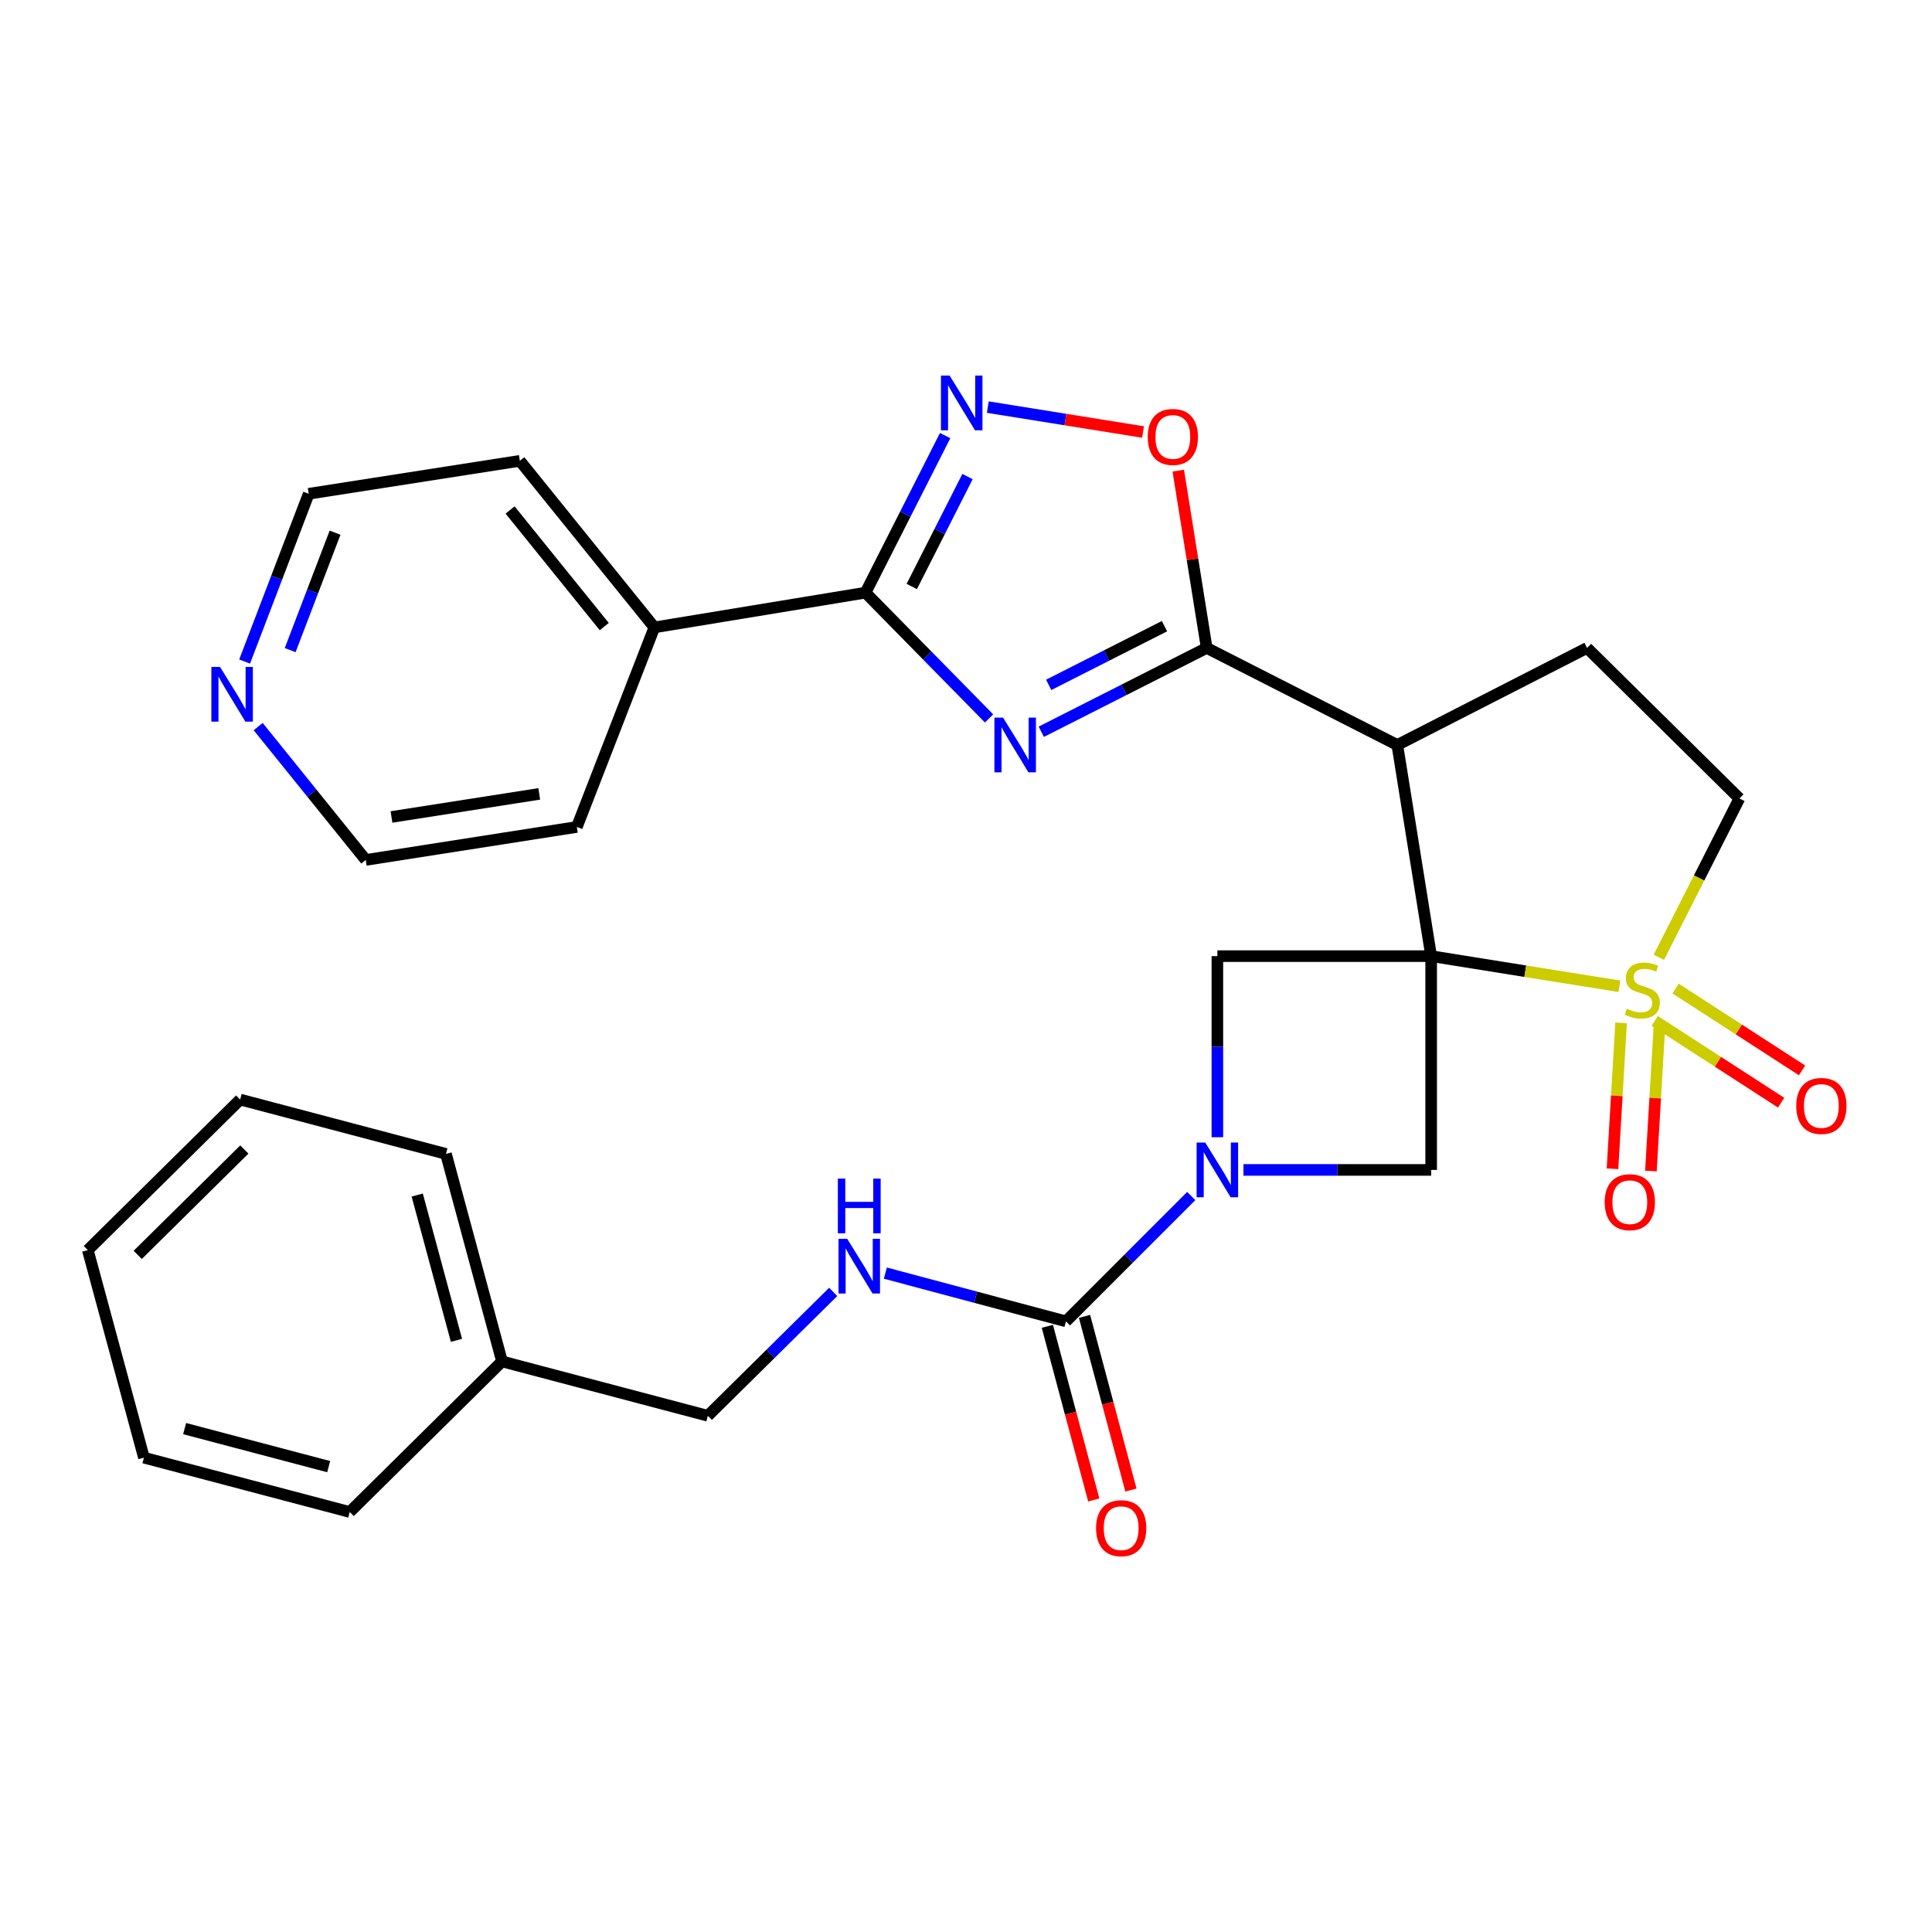 <?xml version='1.0' encoding='iso-8859-1'?>
<svg version='1.1' baseProfile='full'
              xmlns='http://www.w3.org/2000/svg'
                      xmlns:rdkit='http://www.rdkit.org/xml'
                      xmlns:xlink='http://www.w3.org/1999/xlink'
                  xml:space='preserve'
width='1000px' height='1000px' viewBox='0 0 1000 1000'>
<!-- END OF HEADER -->
<rect style='opacity:1.0;fill:#FFFFFF;stroke:none' width='1000' height='1000' x='0' y='0'> </rect>
<path class='bond-0' d='M 740.767,494.892 L 789.486,502.695' style='fill:none;fill-rule:evenodd;stroke:#000000;stroke-width:6px;stroke-linecap:butt;stroke-linejoin:miter;stroke-opacity:1' />
<path class='bond-0' d='M 789.486,502.695 L 838.205,510.499' style='fill:none;fill-rule:evenodd;stroke:#CCCC00;stroke-width:6px;stroke-linecap:butt;stroke-linejoin:miter;stroke-opacity:1' />
<path class='bond-2' d='M 740.767,494.892 L 723.251,385.607' style='fill:none;fill-rule:evenodd;stroke:#000000;stroke-width:6px;stroke-linecap:butt;stroke-linejoin:miter;stroke-opacity:1' />
<path class='bond-7' d='M 740.767,494.892 L 740.767,605.549' style='fill:none;fill-rule:evenodd;stroke:#000000;stroke-width:6px;stroke-linecap:butt;stroke-linejoin:miter;stroke-opacity:1' />
<path class='bond-8' d='M 740.767,494.892 L 630.109,494.892' style='fill:none;fill-rule:evenodd;stroke:#000000;stroke-width:6px;stroke-linecap:butt;stroke-linejoin:miter;stroke-opacity:1' />
<path class='bond-12' d='M 858.62,495.498 L 879.464,454.389' style='fill:none;fill-rule:evenodd;stroke:#CCCC00;stroke-width:6px;stroke-linecap:butt;stroke-linejoin:miter;stroke-opacity:1' />
<path class='bond-12' d='M 879.464,454.389 L 900.307,413.279' style='fill:none;fill-rule:evenodd;stroke:#000000;stroke-width:6px;stroke-linecap:butt;stroke-linejoin:miter;stroke-opacity:1' />
<path class='bond-14' d='M 839.073,529.44 L 836.851,567.198' style='fill:none;fill-rule:evenodd;stroke:#CCCC00;stroke-width:6px;stroke-linecap:butt;stroke-linejoin:miter;stroke-opacity:1' />
<path class='bond-14' d='M 836.851,567.198 L 834.628,604.956' style='fill:none;fill-rule:evenodd;stroke:#FF0000;stroke-width:6px;stroke-linecap:butt;stroke-linejoin:miter;stroke-opacity:1' />
<path class='bond-14' d='M 858.955,530.611 L 856.733,568.368' style='fill:none;fill-rule:evenodd;stroke:#CCCC00;stroke-width:6px;stroke-linecap:butt;stroke-linejoin:miter;stroke-opacity:1' />
<path class='bond-14' d='M 856.733,568.368 L 854.51,606.126' style='fill:none;fill-rule:evenodd;stroke:#FF0000;stroke-width:6px;stroke-linecap:butt;stroke-linejoin:miter;stroke-opacity:1' />
<path class='bond-15' d='M 856.482,528.417 L 889.198,549.583' style='fill:none;fill-rule:evenodd;stroke:#CCCC00;stroke-width:6px;stroke-linecap:butt;stroke-linejoin:miter;stroke-opacity:1' />
<path class='bond-15' d='M 889.198,549.583 L 921.913,570.749' style='fill:none;fill-rule:evenodd;stroke:#FF0000;stroke-width:6px;stroke-linecap:butt;stroke-linejoin:miter;stroke-opacity:1' />
<path class='bond-15' d='M 867.301,511.695 L 900.016,532.861' style='fill:none;fill-rule:evenodd;stroke:#CCCC00;stroke-width:6px;stroke-linecap:butt;stroke-linejoin:miter;stroke-opacity:1' />
<path class='bond-15' d='M 900.016,532.861 L 932.731,554.027' style='fill:none;fill-rule:evenodd;stroke:#FF0000;stroke-width:6px;stroke-linecap:butt;stroke-linejoin:miter;stroke-opacity:1' />
<path class='bond-1' d='M 538.967,378.755 L 581.772,357.059' style='fill:none;fill-rule:evenodd;stroke:#0000FF;stroke-width:6px;stroke-linecap:butt;stroke-linejoin:miter;stroke-opacity:1' />
<path class='bond-1' d='M 581.772,357.059 L 624.577,335.362' style='fill:none;fill-rule:evenodd;stroke:#000000;stroke-width:6px;stroke-linecap:butt;stroke-linejoin:miter;stroke-opacity:1' />
<path class='bond-1' d='M 542.805,354.481 L 572.768,339.294' style='fill:none;fill-rule:evenodd;stroke:#0000FF;stroke-width:6px;stroke-linecap:butt;stroke-linejoin:miter;stroke-opacity:1' />
<path class='bond-1' d='M 572.768,339.294 L 602.731,324.107' style='fill:none;fill-rule:evenodd;stroke:#000000;stroke-width:6px;stroke-linecap:butt;stroke-linejoin:miter;stroke-opacity:1' />
<path class='bond-5' d='M 511.946,371.862 L 479.966,339.311' style='fill:none;fill-rule:evenodd;stroke:#0000FF;stroke-width:6px;stroke-linecap:butt;stroke-linejoin:miter;stroke-opacity:1' />
<path class='bond-5' d='M 479.966,339.311 L 447.986,306.76' style='fill:none;fill-rule:evenodd;stroke:#000000;stroke-width:6px;stroke-linecap:butt;stroke-linejoin:miter;stroke-opacity:1' />
<path class='bond-3' d='M 723.251,385.607 L 624.577,335.362' style='fill:none;fill-rule:evenodd;stroke:#000000;stroke-width:6px;stroke-linecap:butt;stroke-linejoin:miter;stroke-opacity:1' />
<path class='bond-11' d='M 723.251,385.607 L 821.461,335.362' style='fill:none;fill-rule:evenodd;stroke:#000000;stroke-width:6px;stroke-linecap:butt;stroke-linejoin:miter;stroke-opacity:1' />
<path class='bond-10' d='M 624.577,335.362 L 617.224,289.483' style='fill:none;fill-rule:evenodd;stroke:#000000;stroke-width:6px;stroke-linecap:butt;stroke-linejoin:miter;stroke-opacity:1' />
<path class='bond-10' d='M 617.224,289.483 L 609.871,243.604' style='fill:none;fill-rule:evenodd;stroke:#FF0000;stroke-width:6px;stroke-linecap:butt;stroke-linejoin:miter;stroke-opacity:1' />
<path class='bond-4' d='M 630.109,588.623 L 630.109,541.758' style='fill:none;fill-rule:evenodd;stroke:#0000FF;stroke-width:6px;stroke-linecap:butt;stroke-linejoin:miter;stroke-opacity:1' />
<path class='bond-4' d='M 630.109,541.758 L 630.109,494.892' style='fill:none;fill-rule:evenodd;stroke:#000000;stroke-width:6px;stroke-linecap:butt;stroke-linejoin:miter;stroke-opacity:1' />
<path class='bond-9' d='M 616.598,619.061 L 584.163,651.496' style='fill:none;fill-rule:evenodd;stroke:#0000FF;stroke-width:6px;stroke-linecap:butt;stroke-linejoin:miter;stroke-opacity:1' />
<path class='bond-9' d='M 584.163,651.496 L 551.728,683.931' style='fill:none;fill-rule:evenodd;stroke:#000000;stroke-width:6px;stroke-linecap:butt;stroke-linejoin:miter;stroke-opacity:1' />
<path class='bond-30' d='M 643.616,605.549 L 692.191,605.549' style='fill:none;fill-rule:evenodd;stroke:#0000FF;stroke-width:6px;stroke-linecap:butt;stroke-linejoin:miter;stroke-opacity:1' />
<path class='bond-30' d='M 692.191,605.549 L 740.767,605.549' style='fill:none;fill-rule:evenodd;stroke:#000000;stroke-width:6px;stroke-linecap:butt;stroke-linejoin:miter;stroke-opacity:1' />
<path class='bond-17' d='M 447.986,306.76 L 338.7,324.74' style='fill:none;fill-rule:evenodd;stroke:#000000;stroke-width:6px;stroke-linecap:butt;stroke-linejoin:miter;stroke-opacity:1' />
<path class='bond-32' d='M 447.986,306.76 L 468.594,266.112' style='fill:none;fill-rule:evenodd;stroke:#000000;stroke-width:6px;stroke-linecap:butt;stroke-linejoin:miter;stroke-opacity:1' />
<path class='bond-32' d='M 468.594,266.112 L 489.202,225.463' style='fill:none;fill-rule:evenodd;stroke:#0000FF;stroke-width:6px;stroke-linecap:butt;stroke-linejoin:miter;stroke-opacity:1' />
<path class='bond-32' d='M 471.932,303.572 L 486.358,275.118' style='fill:none;fill-rule:evenodd;stroke:#000000;stroke-width:6px;stroke-linecap:butt;stroke-linejoin:miter;stroke-opacity:1' />
<path class='bond-32' d='M 486.358,275.118 L 500.783,246.664' style='fill:none;fill-rule:evenodd;stroke:#0000FF;stroke-width:6px;stroke-linecap:butt;stroke-linejoin:miter;stroke-opacity:1' />
<path class='bond-6' d='M 511.283,210.717 L 551.46,217.16' style='fill:none;fill-rule:evenodd;stroke:#0000FF;stroke-width:6px;stroke-linecap:butt;stroke-linejoin:miter;stroke-opacity:1' />
<path class='bond-6' d='M 551.46,217.16 L 591.637,223.603' style='fill:none;fill-rule:evenodd;stroke:#FF0000;stroke-width:6px;stroke-linecap:butt;stroke-linejoin:miter;stroke-opacity:1' />
<path class='bond-13' d='M 551.728,683.931 L 504.995,671.446' style='fill:none;fill-rule:evenodd;stroke:#000000;stroke-width:6px;stroke-linecap:butt;stroke-linejoin:miter;stroke-opacity:1' />
<path class='bond-13' d='M 504.995,671.446 L 458.263,658.96' style='fill:none;fill-rule:evenodd;stroke:#0000FF;stroke-width:6px;stroke-linecap:butt;stroke-linejoin:miter;stroke-opacity:1' />
<path class='bond-16' d='M 542.107,686.502 L 554.119,731.445' style='fill:none;fill-rule:evenodd;stroke:#000000;stroke-width:6px;stroke-linecap:butt;stroke-linejoin:miter;stroke-opacity:1' />
<path class='bond-16' d='M 554.119,731.445 L 566.131,776.387' style='fill:none;fill-rule:evenodd;stroke:#FF0000;stroke-width:6px;stroke-linecap:butt;stroke-linejoin:miter;stroke-opacity:1' />
<path class='bond-16' d='M 561.348,681.36 L 573.36,726.302' style='fill:none;fill-rule:evenodd;stroke:#000000;stroke-width:6px;stroke-linecap:butt;stroke-linejoin:miter;stroke-opacity:1' />
<path class='bond-16' d='M 573.36,726.302 L 585.372,771.245' style='fill:none;fill-rule:evenodd;stroke:#FF0000;stroke-width:6px;stroke-linecap:butt;stroke-linejoin:miter;stroke-opacity:1' />
<path class='bond-31' d='M 821.461,335.362 L 900.307,413.279' style='fill:none;fill-rule:evenodd;stroke:#000000;stroke-width:6px;stroke-linecap:butt;stroke-linejoin:miter;stroke-opacity:1' />
<path class='bond-19' d='M 431.26,668.686 L 398.816,700.745' style='fill:none;fill-rule:evenodd;stroke:#0000FF;stroke-width:6px;stroke-linecap:butt;stroke-linejoin:miter;stroke-opacity:1' />
<path class='bond-19' d='M 398.816,700.745 L 366.373,732.804' style='fill:none;fill-rule:evenodd;stroke:#000000;stroke-width:6px;stroke-linecap:butt;stroke-linejoin:miter;stroke-opacity:1' />
<path class='bond-23' d='M 338.7,324.74 L 298.58,428.029' style='fill:none;fill-rule:evenodd;stroke:#000000;stroke-width:6px;stroke-linecap:butt;stroke-linejoin:miter;stroke-opacity:1' />
<path class='bond-24' d='M 338.7,324.74 L 269.071,238.525' style='fill:none;fill-rule:evenodd;stroke:#000000;stroke-width:6px;stroke-linecap:butt;stroke-linejoin:miter;stroke-opacity:1' />
<path class='bond-24' d='M 312.762,324.321 L 264.021,263.971' style='fill:none;fill-rule:evenodd;stroke:#000000;stroke-width:6px;stroke-linecap:butt;stroke-linejoin:miter;stroke-opacity:1' />
<path class='bond-18' d='M 126.613,342.413 L 143.205,298.994' style='fill:none;fill-rule:evenodd;stroke:#0000FF;stroke-width:6px;stroke-linecap:butt;stroke-linejoin:miter;stroke-opacity:1' />
<path class='bond-18' d='M 143.205,298.994 L 159.796,255.575' style='fill:none;fill-rule:evenodd;stroke:#000000;stroke-width:6px;stroke-linecap:butt;stroke-linejoin:miter;stroke-opacity:1' />
<path class='bond-18' d='M 150.195,336.497 L 161.809,306.103' style='fill:none;fill-rule:evenodd;stroke:#0000FF;stroke-width:6px;stroke-linecap:butt;stroke-linejoin:miter;stroke-opacity:1' />
<path class='bond-18' d='M 161.809,306.103 L 173.423,275.71' style='fill:none;fill-rule:evenodd;stroke:#000000;stroke-width:6px;stroke-linecap:butt;stroke-linejoin:miter;stroke-opacity:1' />
<path class='bond-33' d='M 133.635,376.078 L 161.476,410.59' style='fill:none;fill-rule:evenodd;stroke:#0000FF;stroke-width:6px;stroke-linecap:butt;stroke-linejoin:miter;stroke-opacity:1' />
<path class='bond-33' d='M 161.476,410.59 L 189.317,445.101' style='fill:none;fill-rule:evenodd;stroke:#000000;stroke-width:6px;stroke-linecap:butt;stroke-linejoin:miter;stroke-opacity:1' />
<path class='bond-20' d='M 366.373,732.804 L 259.843,704.666' style='fill:none;fill-rule:evenodd;stroke:#000000;stroke-width:6px;stroke-linecap:butt;stroke-linejoin:miter;stroke-opacity:1' />
<path class='bond-25' d='M 259.843,704.666 L 230.831,597.262' style='fill:none;fill-rule:evenodd;stroke:#000000;stroke-width:6px;stroke-linecap:butt;stroke-linejoin:miter;stroke-opacity:1' />
<path class='bond-25' d='M 236.264,693.749 L 215.956,618.566' style='fill:none;fill-rule:evenodd;stroke:#000000;stroke-width:6px;stroke-linecap:butt;stroke-linejoin:miter;stroke-opacity:1' />
<path class='bond-26' d='M 259.843,704.666 L 181.018,782.606' style='fill:none;fill-rule:evenodd;stroke:#000000;stroke-width:6px;stroke-linecap:butt;stroke-linejoin:miter;stroke-opacity:1' />
<path class='bond-21' d='M 189.317,445.101 L 298.58,428.029' style='fill:none;fill-rule:evenodd;stroke:#000000;stroke-width:6px;stroke-linecap:butt;stroke-linejoin:miter;stroke-opacity:1' />
<path class='bond-21' d='M 202.632,422.863 L 279.116,410.912' style='fill:none;fill-rule:evenodd;stroke:#000000;stroke-width:6px;stroke-linecap:butt;stroke-linejoin:miter;stroke-opacity:1' />
<path class='bond-22' d='M 159.796,255.575 L 269.071,238.525' style='fill:none;fill-rule:evenodd;stroke:#000000;stroke-width:6px;stroke-linecap:butt;stroke-linejoin:miter;stroke-opacity:1' />
<path class='bond-28' d='M 230.831,597.262 L 124.301,569.125' style='fill:none;fill-rule:evenodd;stroke:#000000;stroke-width:6px;stroke-linecap:butt;stroke-linejoin:miter;stroke-opacity:1' />
<path class='bond-27' d='M 181.018,782.606 L 74.499,754.479' style='fill:none;fill-rule:evenodd;stroke:#000000;stroke-width:6px;stroke-linecap:butt;stroke-linejoin:miter;stroke-opacity:1' />
<path class='bond-27' d='M 170.125,759.13 L 95.562,739.442' style='fill:none;fill-rule:evenodd;stroke:#000000;stroke-width:6px;stroke-linecap:butt;stroke-linejoin:miter;stroke-opacity:1' />
<path class='bond-29' d='M 74.499,754.479 L 45.455,647.053' style='fill:none;fill-rule:evenodd;stroke:#000000;stroke-width:6px;stroke-linecap:butt;stroke-linejoin:miter;stroke-opacity:1' />
<path class='bond-34' d='M 124.301,569.125 L 45.455,647.053' style='fill:none;fill-rule:evenodd;stroke:#000000;stroke-width:6px;stroke-linecap:butt;stroke-linejoin:miter;stroke-opacity:1' />
<path class='bond-34' d='M 126.474,594.979 L 71.282,649.529' style='fill:none;fill-rule:evenodd;stroke:#000000;stroke-width:6px;stroke-linecap:butt;stroke-linejoin:miter;stroke-opacity:1' />
<path  class='atom-1' d='M 842.052 522.116
Q 842.372 522.236, 843.692 522.796
Q 845.012 523.356, 846.452 523.716
Q 847.932 524.036, 849.372 524.036
Q 852.052 524.036, 853.612 522.756
Q 855.172 521.436, 855.172 519.156
Q 855.172 517.596, 854.372 516.636
Q 853.612 515.676, 852.412 515.156
Q 851.212 514.636, 849.212 514.036
Q 846.692 513.276, 845.172 512.556
Q 843.692 511.836, 842.612 510.316
Q 841.572 508.796, 841.572 506.236
Q 841.572 502.676, 843.972 500.476
Q 846.412 498.276, 851.212 498.276
Q 854.492 498.276, 858.212 499.836
L 857.292 502.916
Q 853.892 501.516, 851.332 501.516
Q 848.572 501.516, 847.052 502.676
Q 845.532 503.796, 845.572 505.756
Q 845.572 507.276, 846.332 508.196
Q 847.132 509.116, 848.252 509.636
Q 849.412 510.156, 851.332 510.756
Q 853.892 511.556, 855.412 512.356
Q 856.932 513.156, 858.012 514.796
Q 859.132 516.396, 859.132 519.156
Q 859.132 523.076, 856.492 525.196
Q 853.892 527.276, 849.532 527.276
Q 847.012 527.276, 845.092 526.716
Q 843.212 526.196, 840.972 525.276
L 842.052 522.116
' fill='#CCCC00'/>
<path  class='atom-2' d='M 519.189 371.447
L 528.469 386.447
Q 529.389 387.927, 530.869 390.607
Q 532.349 393.287, 532.429 393.447
L 532.429 371.447
L 536.189 371.447
L 536.189 399.767
L 532.309 399.767
L 522.349 383.367
Q 521.189 381.447, 519.949 379.247
Q 518.749 377.047, 518.389 376.367
L 518.389 399.767
L 514.709 399.767
L 514.709 371.447
L 519.189 371.447
' fill='#0000FF'/>
<path  class='atom-5' d='M 623.849 591.389
L 633.129 606.389
Q 634.049 607.869, 635.529 610.549
Q 637.009 613.229, 637.089 613.389
L 637.089 591.389
L 640.849 591.389
L 640.849 619.709
L 636.969 619.709
L 627.009 603.309
Q 625.849 601.389, 624.609 599.189
Q 623.409 596.989, 623.049 596.309
L 623.049 619.709
L 619.369 619.709
L 619.369 591.389
L 623.849 591.389
' fill='#0000FF'/>
<path  class='atom-7' d='M 491.516 194.391
L 500.796 209.391
Q 501.716 210.871, 503.196 213.551
Q 504.676 216.231, 504.756 216.391
L 504.756 194.391
L 508.516 194.391
L 508.516 222.711
L 504.636 222.711
L 494.676 206.311
Q 493.516 204.391, 492.276 202.191
Q 491.076 199.991, 490.716 199.311
L 490.716 222.711
L 487.036 222.711
L 487.036 194.391
L 491.516 194.391
' fill='#0000FF'/>
<path  class='atom-11' d='M 594.062 226.157
Q 594.062 219.357, 597.422 215.557
Q 600.782 211.757, 607.062 211.757
Q 613.342 211.757, 616.702 215.557
Q 620.062 219.357, 620.062 226.157
Q 620.062 233.037, 616.662 236.957
Q 613.262 240.837, 607.062 240.837
Q 600.822 240.837, 597.422 236.957
Q 594.062 233.077, 594.062 226.157
M 607.062 237.637
Q 611.382 237.637, 613.702 234.757
Q 616.062 231.837, 616.062 226.157
Q 616.062 220.597, 613.702 217.797
Q 611.382 214.957, 607.062 214.957
Q 602.742 214.957, 600.382 217.757
Q 598.062 220.557, 598.062 226.157
Q 598.062 231.877, 600.382 234.757
Q 602.742 237.637, 607.062 237.637
' fill='#FF0000'/>
<path  class='atom-14' d='M 438.495 641.191
L 447.775 656.191
Q 448.695 657.671, 450.175 660.351
Q 451.655 663.031, 451.735 663.191
L 451.735 641.191
L 455.495 641.191
L 455.495 669.511
L 451.615 669.511
L 441.655 653.111
Q 440.495 651.191, 439.255 648.991
Q 438.055 646.791, 437.695 646.111
L 437.695 669.511
L 434.015 669.511
L 434.015 641.191
L 438.495 641.191
' fill='#0000FF'/>
<path  class='atom-14' d='M 433.675 610.039
L 437.515 610.039
L 437.515 622.079
L 451.995 622.079
L 451.995 610.039
L 455.835 610.039
L 455.835 638.359
L 451.995 638.359
L 451.995 625.279
L 437.515 625.279
L 437.515 638.359
L 433.675 638.359
L 433.675 610.039
' fill='#0000FF'/>
<path  class='atom-15' d='M 830.59 622.248
Q 830.59 615.448, 833.95 611.648
Q 837.31 607.848, 843.59 607.848
Q 849.87 607.848, 853.23 611.648
Q 856.59 615.448, 856.59 622.248
Q 856.59 629.128, 853.19 633.048
Q 849.79 636.928, 843.59 636.928
Q 837.35 636.928, 833.95 633.048
Q 830.59 629.168, 830.59 622.248
M 843.59 633.728
Q 847.91 633.728, 850.23 630.848
Q 852.59 627.928, 852.59 622.248
Q 852.59 616.688, 850.23 613.888
Q 847.91 611.048, 843.59 611.048
Q 839.27 611.048, 836.91 613.848
Q 834.59 616.648, 834.59 622.248
Q 834.59 627.968, 836.91 630.848
Q 839.27 633.728, 843.59 633.728
' fill='#FF0000'/>
<path  class='atom-16' d='M 929.729 572.436
Q 929.729 565.636, 933.089 561.836
Q 936.449 558.036, 942.729 558.036
Q 949.009 558.036, 952.369 561.836
Q 955.729 565.636, 955.729 572.436
Q 955.729 579.316, 952.329 583.236
Q 948.929 587.116, 942.729 587.116
Q 936.489 587.116, 933.089 583.236
Q 929.729 579.356, 929.729 572.436
M 942.729 583.916
Q 947.049 583.916, 949.369 581.036
Q 951.729 578.116, 951.729 572.436
Q 951.729 566.876, 949.369 564.076
Q 947.049 561.236, 942.729 561.236
Q 938.409 561.236, 936.049 564.036
Q 933.729 566.836, 933.729 572.436
Q 933.729 578.156, 936.049 581.036
Q 938.409 583.916, 942.729 583.916
' fill='#FF0000'/>
<path  class='atom-17' d='M 567.319 790.984
Q 567.319 784.184, 570.679 780.384
Q 574.039 776.584, 580.319 776.584
Q 586.599 776.584, 589.959 780.384
Q 593.319 784.184, 593.319 790.984
Q 593.319 797.864, 589.919 801.784
Q 586.519 805.664, 580.319 805.664
Q 574.079 805.664, 570.679 801.784
Q 567.319 797.904, 567.319 790.984
M 580.319 802.464
Q 584.639 802.464, 586.959 799.584
Q 589.319 796.664, 589.319 790.984
Q 589.319 785.424, 586.959 782.624
Q 584.639 779.784, 580.319 779.784
Q 575.999 779.784, 573.639 782.584
Q 571.319 785.384, 571.319 790.984
Q 571.319 796.704, 573.639 799.584
Q 575.999 802.464, 580.319 802.464
' fill='#FF0000'/>
<path  class='atom-19' d='M 113.881 345.19
L 123.161 360.19
Q 124.081 361.67, 125.561 364.35
Q 127.041 367.03, 127.121 367.19
L 127.121 345.19
L 130.881 345.19
L 130.881 373.51
L 127.001 373.51
L 117.041 357.11
Q 115.881 355.19, 114.641 352.99
Q 113.441 350.79, 113.081 350.11
L 113.081 373.51
L 109.401 373.51
L 109.401 345.19
L 113.881 345.19
' fill='#0000FF'/>
</svg>
